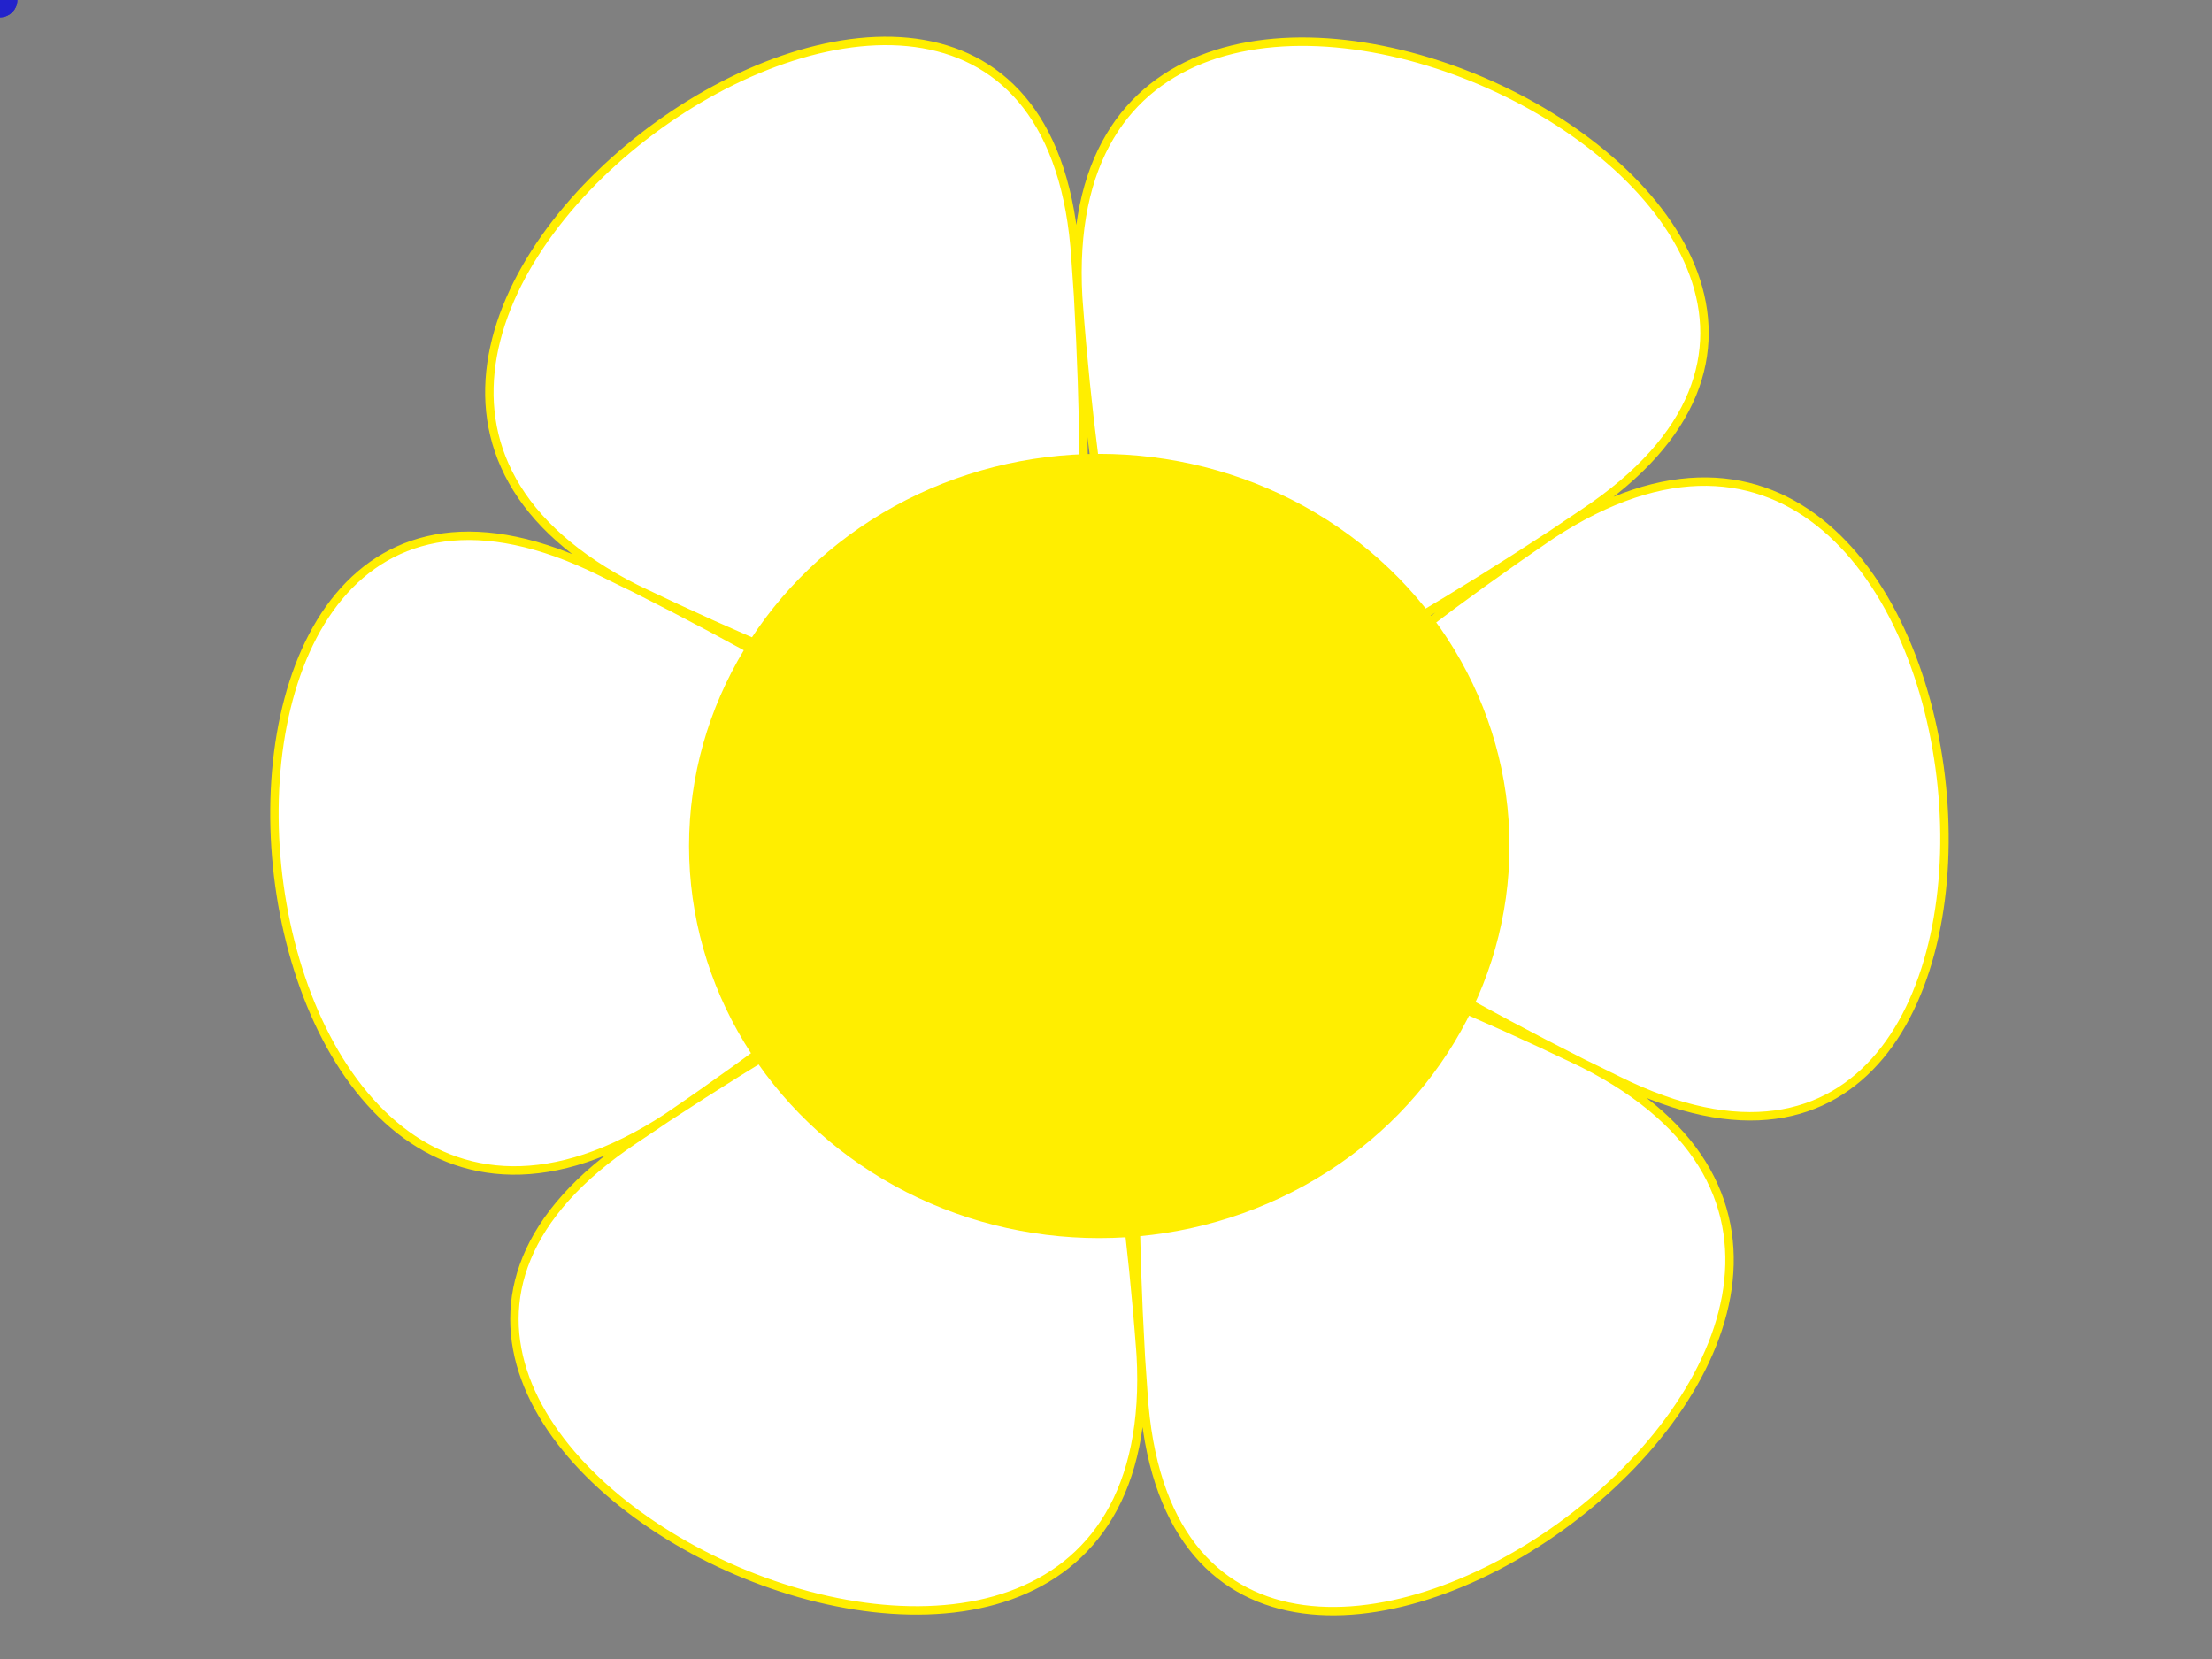 <?xml version="1.0"?><svg width="640" height="480" xmlns="http://www.w3.org/2000/svg">
 <rect width="100%" height="100%" fill="#808080" stroke="none"/>
 <title>Flower</title>
 <g>
  <title>Layer 1</title>
  <g id="layer1">
   <path d="m458.24,148.433c132.449,-88.049 -155.193,-221.199 -146.291,-62.404c15.397,274.686 -90.353,104.279 156.105,226.541c142.476,70.679 113.967,-245 -19.103,-157.894c-230.186,150.678 -135.484,-26.108 -118.137,248.461c10.028,158.728 269.16,-23.801 127.188,-95.49c-245.583,-124.008 -45.132,-130.387 -274.242,21.92c-132.449,88.049 155.192,221.199 146.291,62.404c-15.397,-274.686 90.353,-104.279 -156.105,-226.541c-142.476,-70.679 -113.967,245 19.103,157.894c230.186,-150.678 135.484,26.108 118.137,-248.461c-10.028,-158.728 -269.16,23.801 -127.188,95.49c245.583,124.008 45.131,130.387 274.242,-21.92l0,0l0,0l0,0l0,0z" stroke-width="2.437" stroke-miterlimit="4" stroke-linejoin="round" stroke-linecap="round" stroke-dashoffset="0" stroke="#ffee00" fill-rule="evenodd" fill="#ffffff" id="path1317"/>
   <path d="m378.969,239a57.969,57.969 0 1 1-115.938,0a57.969,57.969 0 1 1115.938,0z" stroke-width="0.793" stroke-opacity="0.431" stroke-miterlimit="4" stroke-linejoin="round" stroke-linecap="round" stroke-dashoffset="0" stroke="#ffee00" fill-rule="evenodd" fill="#ffffff" id="path2119"/>
   <path d="m263.83,248.591a57.969,57.969 0 0 182.265,-61.847l-25.095,52.256l-57.17,9.591z" stroke-width="0.793" stroke-miterlimit="4" stroke-linejoin="round" stroke-linecap="round" stroke-dashoffset="0" stroke="#ffee00" fill-rule="evenodd" fill="#ffffff" id="path2161"/>
  </g>
  <ellipse ry="74" rx="75" cy="240" cx="318" stroke-width="5" stroke="#50b6b3" fill="#ffffff" id="svg_1"/>
  <ellipse ry="110.95" rx="116.19" cy="244.77" cx="318.05" stroke-width="5" stroke="#ffee00" fill="#ffee00" id="svg_3"/>
  <g id="selectorGroup3">
   <path stroke-dasharray="5,5" stroke="#22c" fill="none" id="selectedBox3"/>
   <line stroke="#22c" id="selectorGrip_rotateconnector_3"/>
   <circle r="4" stroke-width="2" stroke="#22c" fill="lime" id="selectorGrip_rotate_3"/>
   <circle r="4" stroke-width="2" fill="#22c" id="selectorGrip_resize_nw_3"/>
   <circle r="4" stroke-width="2" fill="#22c" id="selectorGrip_resize_n_3"/>
   <circle r="4" stroke-width="2" fill="#22c" id="selectorGrip_resize_ne_3"/>
   <circle r="4" stroke-width="2" fill="#22c" id="selectorGrip_resize_e_3"/>
   <circle r="4" stroke-width="2" fill="#22c" id="selectorGrip_resize_se_3"/>
   <circle r="4" stroke-width="2" fill="#22c" id="selectorGrip_resize_s_3"/>
   <circle r="4" stroke-width="2" fill="#22c" id="selectorGrip_resize_sw_3"/>
   <circle r="4" stroke-width="2" fill="#22c" id="selectorGrip_resize_w_3"/>
  </g>
  <g id="selectorGroup2">
   <path stroke-dasharray="5,5" stroke="#22c" fill="none" id="selectedBox2"/>
   <line stroke="#22c" id="selectorGrip_rotateconnector_2"/>
   <circle r="4" stroke-width="2" stroke="#22c" fill="lime" id="selectorGrip_rotate_2"/>
   <circle r="4" stroke-width="2" fill="#22c" id="selectorGrip_resize_nw_2"/>
   <circle r="4" stroke-width="2" fill="#22c" id="selectorGrip_resize_n_2"/>
   <circle r="4" stroke-width="2" fill="#22c" id="selectorGrip_resize_ne_2"/>
   <circle r="4" stroke-width="2" fill="#22c" id="selectorGrip_resize_e_2"/>
   <circle r="4" stroke-width="2" fill="#22c" id="selectorGrip_resize_se_2"/>
   <circle r="4" stroke-width="2" fill="#22c" id="selectorGrip_resize_s_2"/>
   <circle r="4" stroke-width="2" fill="#22c" id="selectorGrip_resize_sw_2"/>
   <circle r="4" stroke-width="2" fill="#22c" id="selectorGrip_resize_w_2"/>
  </g>
 </g>
</svg>